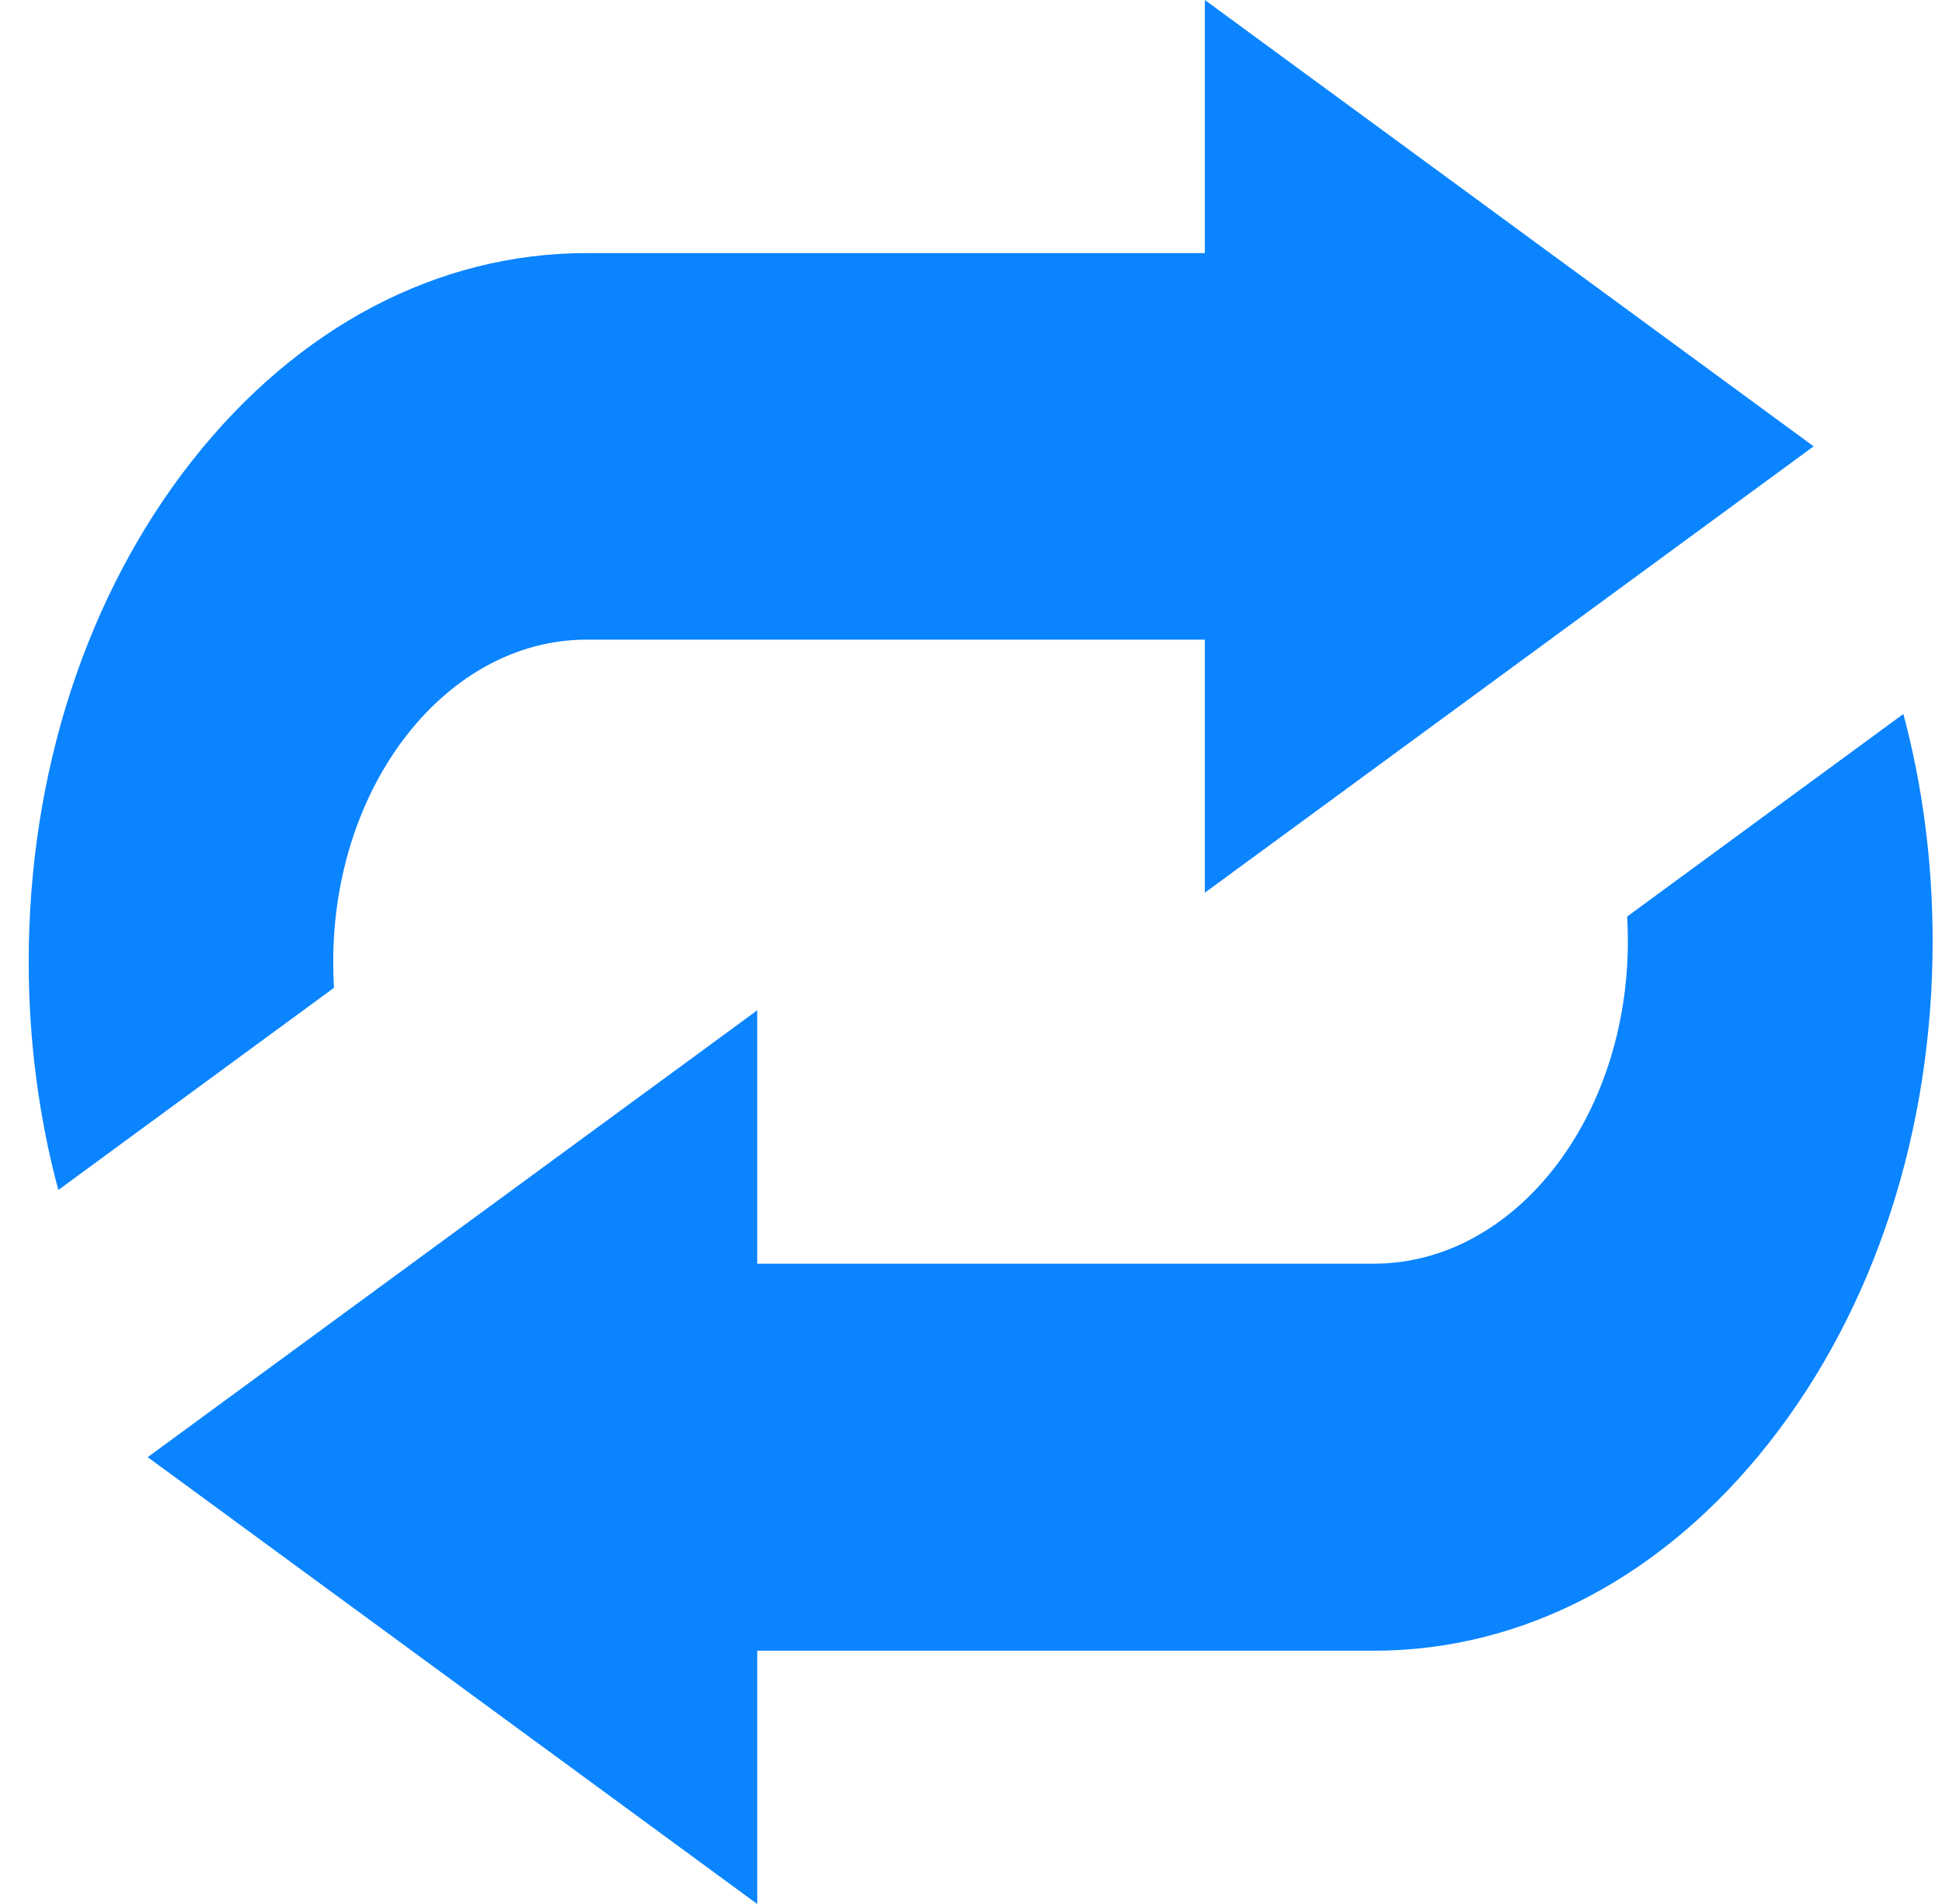 <?xml version="1.0" encoding="UTF-8"?> <svg xmlns="http://www.w3.org/2000/svg" width="51" height="50" viewBox="0 0 51 50" fill="none"><g clip-path="url(#clip0_4224_1038)"><path d="M49.985 18.75L42.732 24.069C42.743 24.283 42.75 24.498 42.75 24.716C42.75 29.386 39.759 33.185 36.081 33.185L19.886 33.185L19.886 26.532L3.879 38.266L19.886 50L19.886 43.349L36.081 43.349C40.001 43.349 43.683 41.41 46.456 37.891C49.228 34.37 50.754 29.692 50.754 24.716C50.754 22.656 50.493 20.648 49.985 18.75ZM8.751 25.258C8.751 20.593 11.737 16.797 15.41 16.797L31.641 16.797L31.641 23.443L47.629 11.721L31.641 -1.3501e-06L31.641 6.646L15.41 6.646C11.495 6.646 7.816 8.582 5.047 12.097C2.28 15.613 0.754 20.287 0.754 25.258C0.754 27.327 1.021 29.344 1.531 31.25L8.77 25.941C8.757 25.714 8.751 25.487 8.751 25.258Z" fill="#0A84FF"></path></g><defs><clipPath id="clip0_4224_1038"><rect width="50" height="50" fill="white" transform="translate(0.754 50) rotate(-90)"></rect></clipPath></defs></svg> 